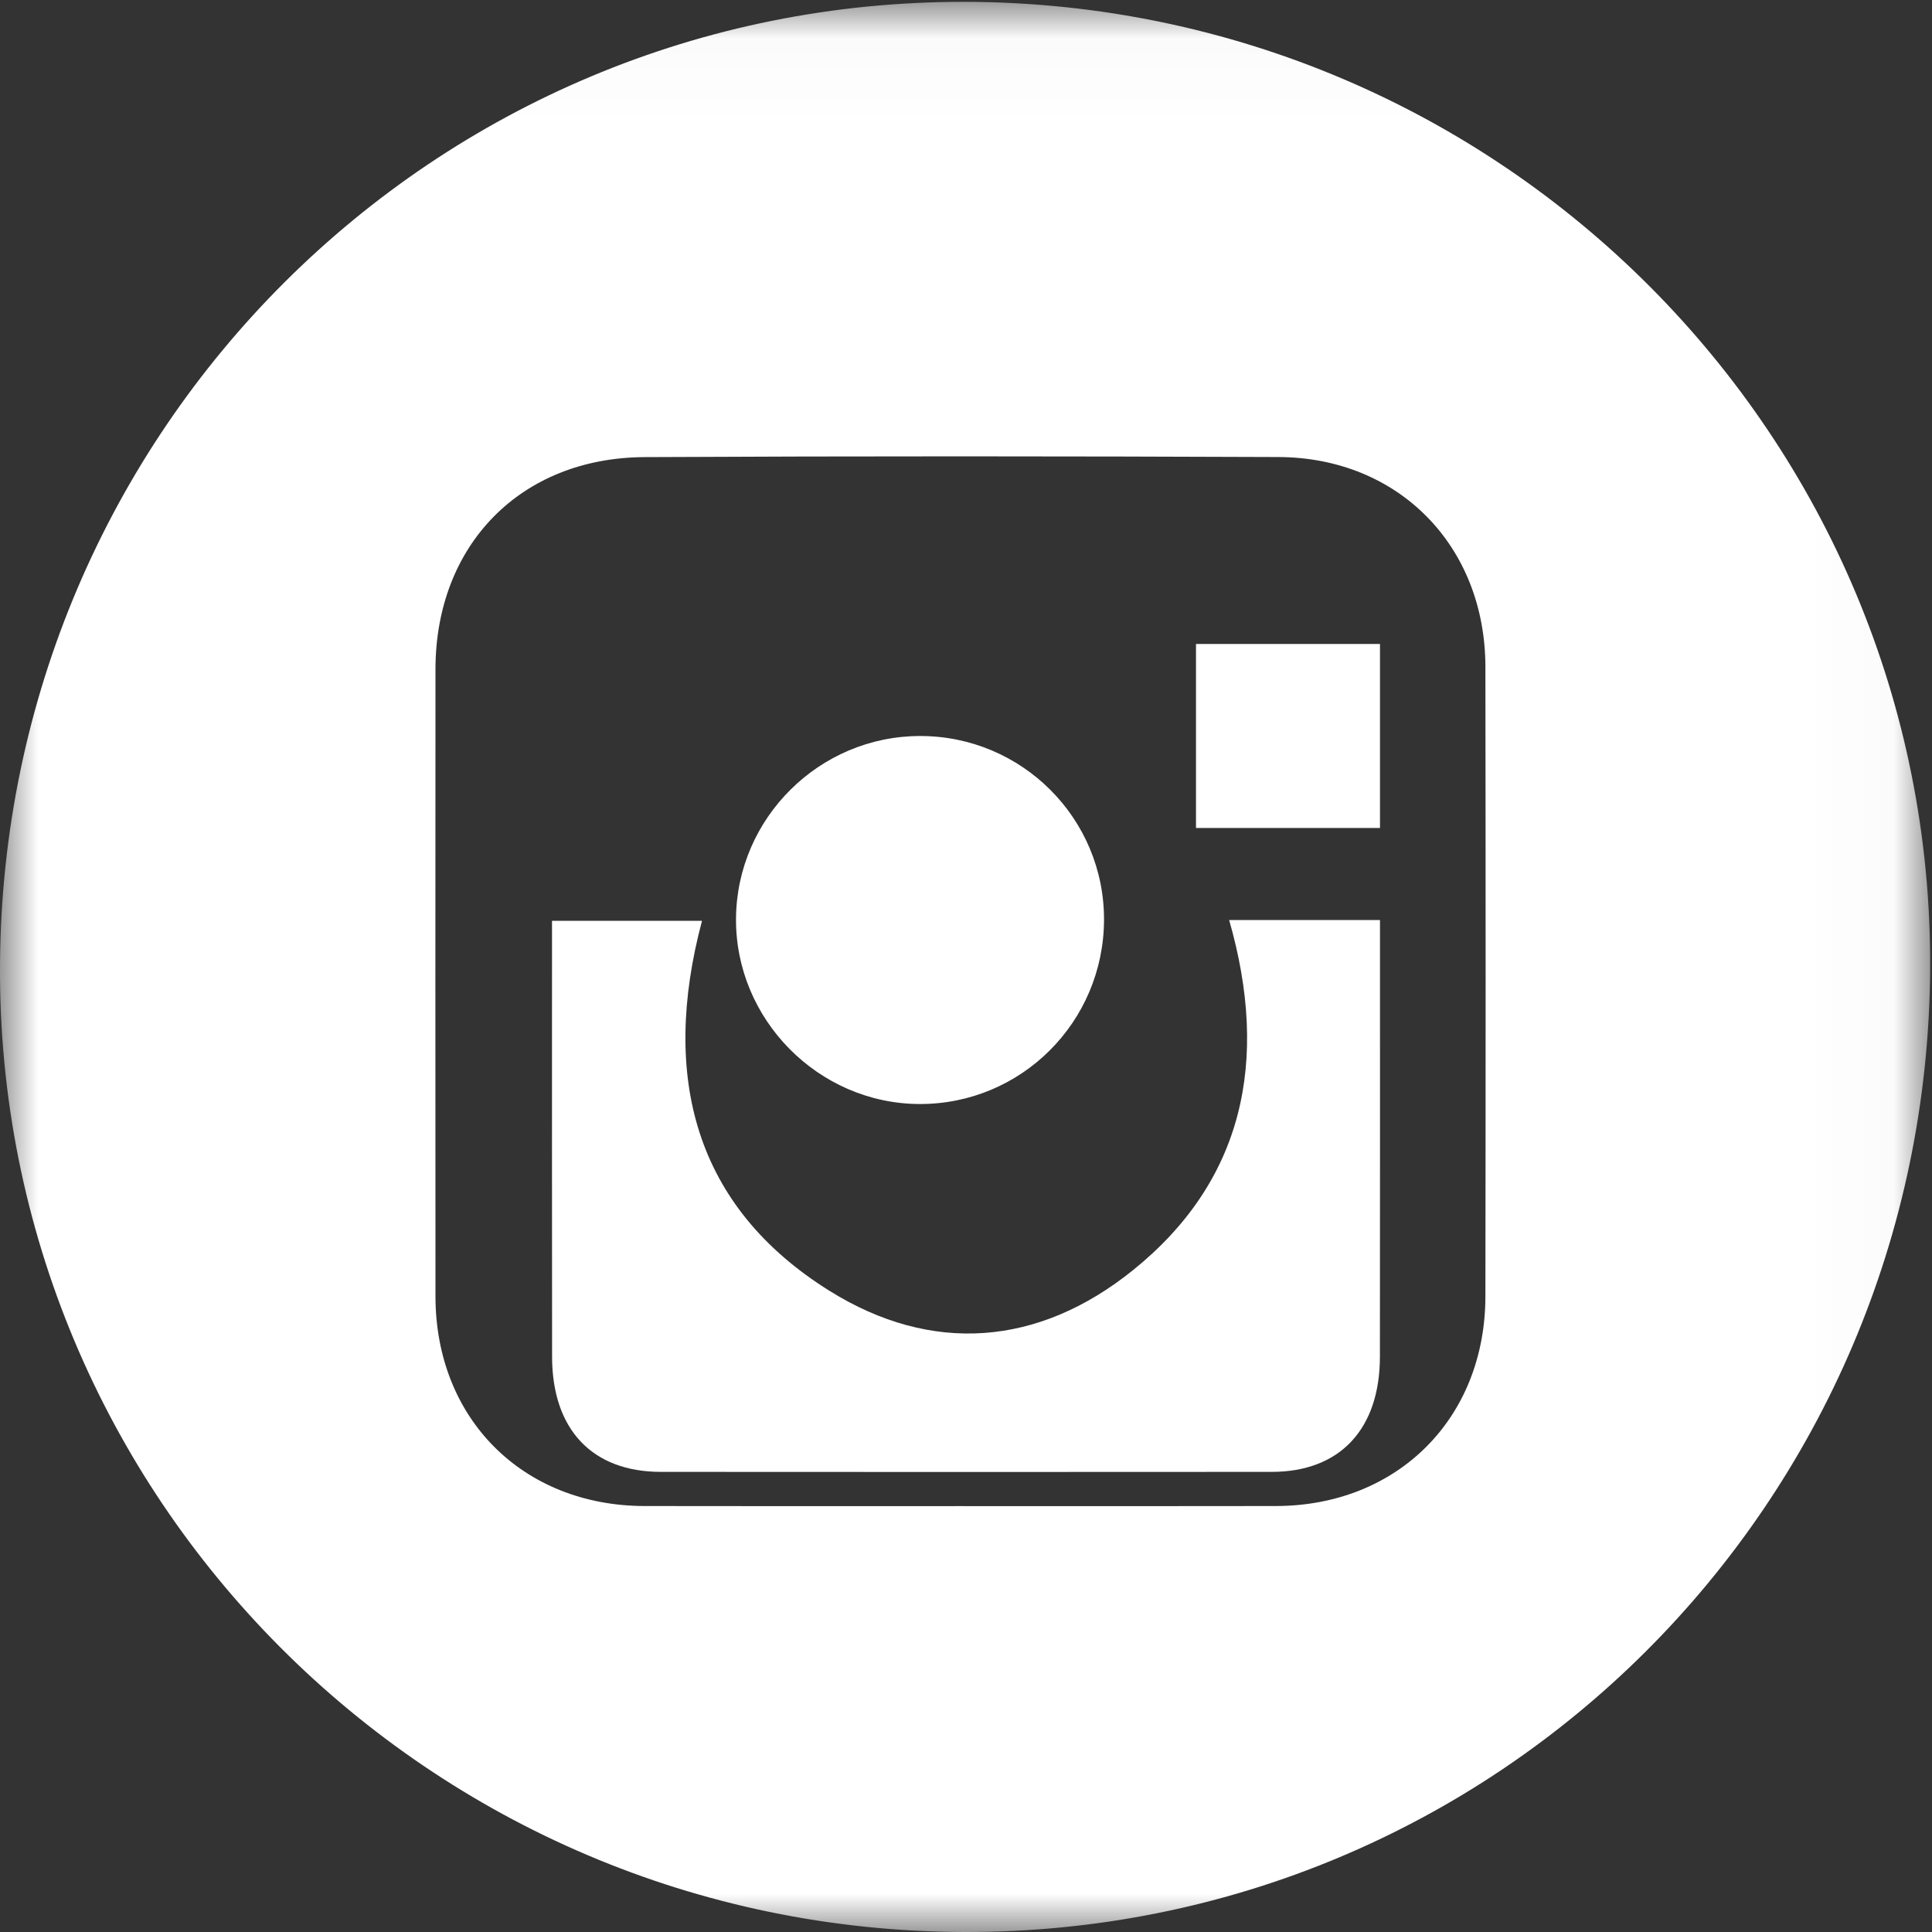 <?xml version="1.0" encoding="UTF-8" standalone="no"?>
<svg width="25px" height="25px" viewBox="0 0 25 25" version="1.1" xmlns="http://www.w3.org/2000/svg" xmlns:xlink="http://www.w3.org/1999/xlink">
    <rect x="0" y="0" width="25" height="25" fill="#333333" stroke="none"/>
    <!-- Generator: Sketch 46.1 (44463) - http://www.bohemiancoding.com/sketch -->
    <title>Insta icon</title>
    <desc>Created with Sketch.</desc>
    <defs>
        <polygon id="path-1" points="0 25 0 0.024 24.976 0.024 24.976 25"></polygon>
        <polygon id="path-3" points="0 25 25 25 25 0 0 0"></polygon>
    </defs>
    <g id="Desktop" stroke="none" stroke-width="1" fill="none" fill-rule="evenodd">
        <g id="Coming-soon-V1" transform="translate(-683, -890)">
            <g id="social-icons" transform="translate(646, 889)">
                <g id="Insta-icon" transform="translate(37, 1)">
                    <g id="Group-3">
                        <mask id="mask-2" fill="white">
                            <use xlink:href="#path-1"></use>
                        </mask>
                        <g id="Clip-2"></g>
                        <path d="M12.412,19.489 C13.779,19.489 15.146,19.491 16.513,19.488 C18.086,19.484 19.219,18.352 19.221,16.776 C19.225,14.061 19.225,11.345 19.221,8.63 C19.22,7.067 18.1,5.92 16.543,5.914 C13.809,5.903 11.074,5.901 8.34,5.915 C6.736,5.923 5.637,7.053 5.635,8.658 C5.633,11.364 5.634,14.069 5.635,16.775 C5.636,18.355 6.761,19.484 8.339,19.488 C9.696,19.491 11.054,19.489 12.412,19.489 M12.501,0.024 C19.424,0.045 25.017,5.657 24.976,12.54 C24.934,19.465 19.362,25.019 12.475,25 C5.554,24.981 -0.04,19.368 0,12.485 C0.04,5.562 5.617,0.003 12.501,0.024" id="Fill-1" fill="#FFFFFF" mask="url(#mask-2)"></path>
                    </g>
                    <path d="M15.905,11.905 L17.857,11.905 L17.857,12.223 C17.857,13.999 17.858,15.776 17.856,17.553 C17.856,18.493 17.339,19.046 16.455,19.046 C13.821,19.048 11.187,19.048 8.553,19.046 C7.664,19.046 7.146,18.499 7.144,17.559 C7.142,15.773 7.143,13.986 7.143,12.2 L7.143,11.915 L9.084,11.915 C8.545,13.94 8.994,15.617 10.733,16.703 C12.055,17.528 13.438,17.422 14.662,16.435 C16.084,15.289 16.431,13.736 15.905,11.905" id="Fill-4" fill="#FFFFFF"></path>
                    <path d="M11.906,9.524 C13.224,9.523 14.292,10.592 14.286,11.907 C14.279,13.229 13.212,14.291 11.896,14.286 C10.589,14.28 9.513,13.19 9.524,11.883 C9.535,10.584 10.605,9.524 11.906,9.524" id="Fill-6" fill="#FFFFFF"></path>
                    <mask id="mask-4" fill="white">
                        <use xlink:href="#path-3"></use>
                    </mask>
                    <g id="Clip-9"></g>
                    <polygon id="Fill-8" fill="#FFFFFF" mask="url(#mask-4)" points="15.476 10.714 17.857 10.714 17.857 8.333 15.476 8.333"></polygon>
                </g>
            </g>
        </g>
    </g>
</svg>